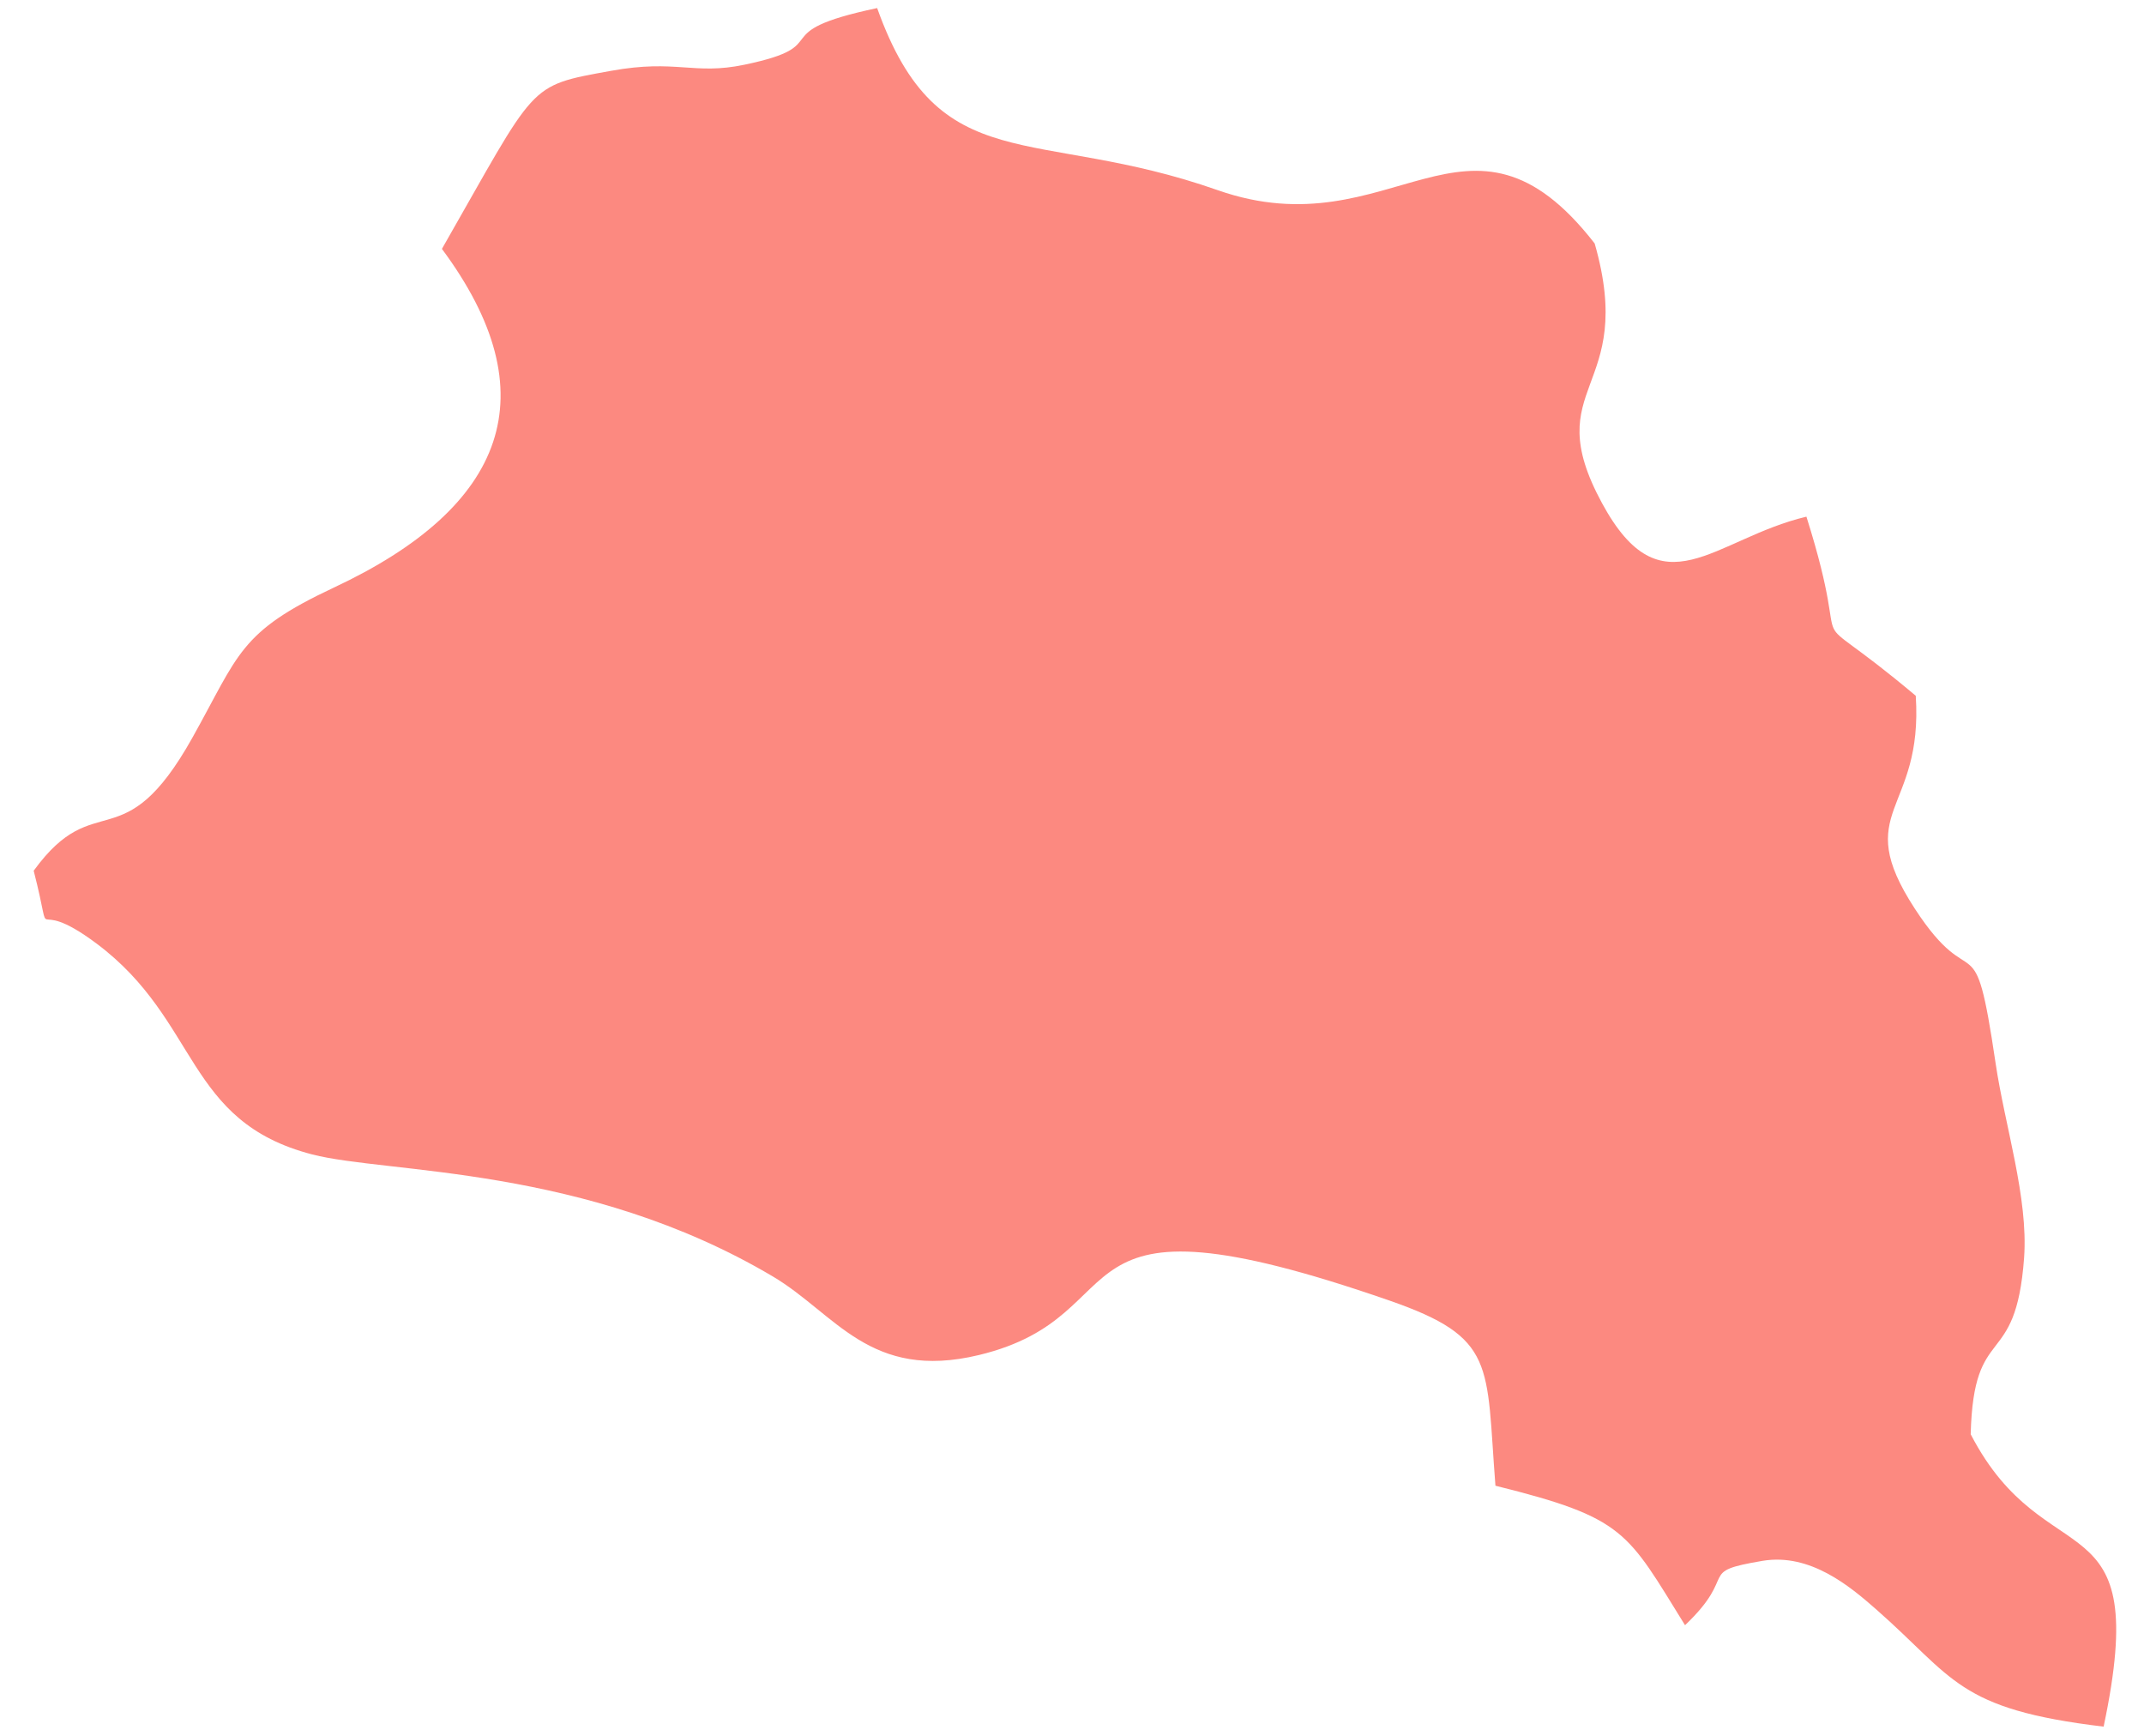 <?xml version="1.0" encoding="UTF-8"?> <svg xmlns="http://www.w3.org/2000/svg" width="42" height="34" viewBox="0 0 42 34" fill="none"><path fill-rule="evenodd" clip-rule="evenodd" d="M8.657 4.875C10.763 7.711 9.929 9.924 6.534 11.512C4.682 12.381 4.688 12.808 3.768 14.451C2.402 16.89 1.875 15.382 0.66 17.055C1.089 18.731 0.507 17.444 1.896 18.485C3.915 19.999 3.617 21.965 6.116 22.612C7.586 22.992 11.463 22.822 15.141 25.003C16.369 25.732 17.04 27.054 19.173 26.542C22.444 25.756 20.413 23.113 27.21 25.471C29.322 26.203 29.108 26.714 29.295 29.101C31.844 29.733 31.872 30.001 33.009 31.833C34.077 30.818 33.214 30.794 34.53 30.572C35.458 30.418 36.235 31.067 36.747 31.517C38.287 32.868 38.332 33.476 41.209 33.82C42.175 29.248 40.09 30.957 38.605 28.093C38.661 25.86 39.487 26.877 39.651 24.638C39.736 23.457 39.275 22.059 39.092 20.82C38.665 17.929 38.679 19.595 37.509 17.796C36.245 15.854 37.679 15.931 37.529 13.628C35.077 11.569 36.402 13.335 35.387 10.12C33.572 10.55 32.555 12.019 31.382 9.854C30.115 7.517 32.072 7.682 31.239 4.769C28.756 1.577 27.288 4.929 23.855 3.725C20.253 2.459 18.394 3.553 17.183 0.158C14.893 0.642 16.44 0.881 14.581 1.268C13.587 1.476 13.249 1.155 11.972 1.387C10.314 1.688 10.532 1.6 8.657 4.875Z" fill="#FC8980"></path></svg> 